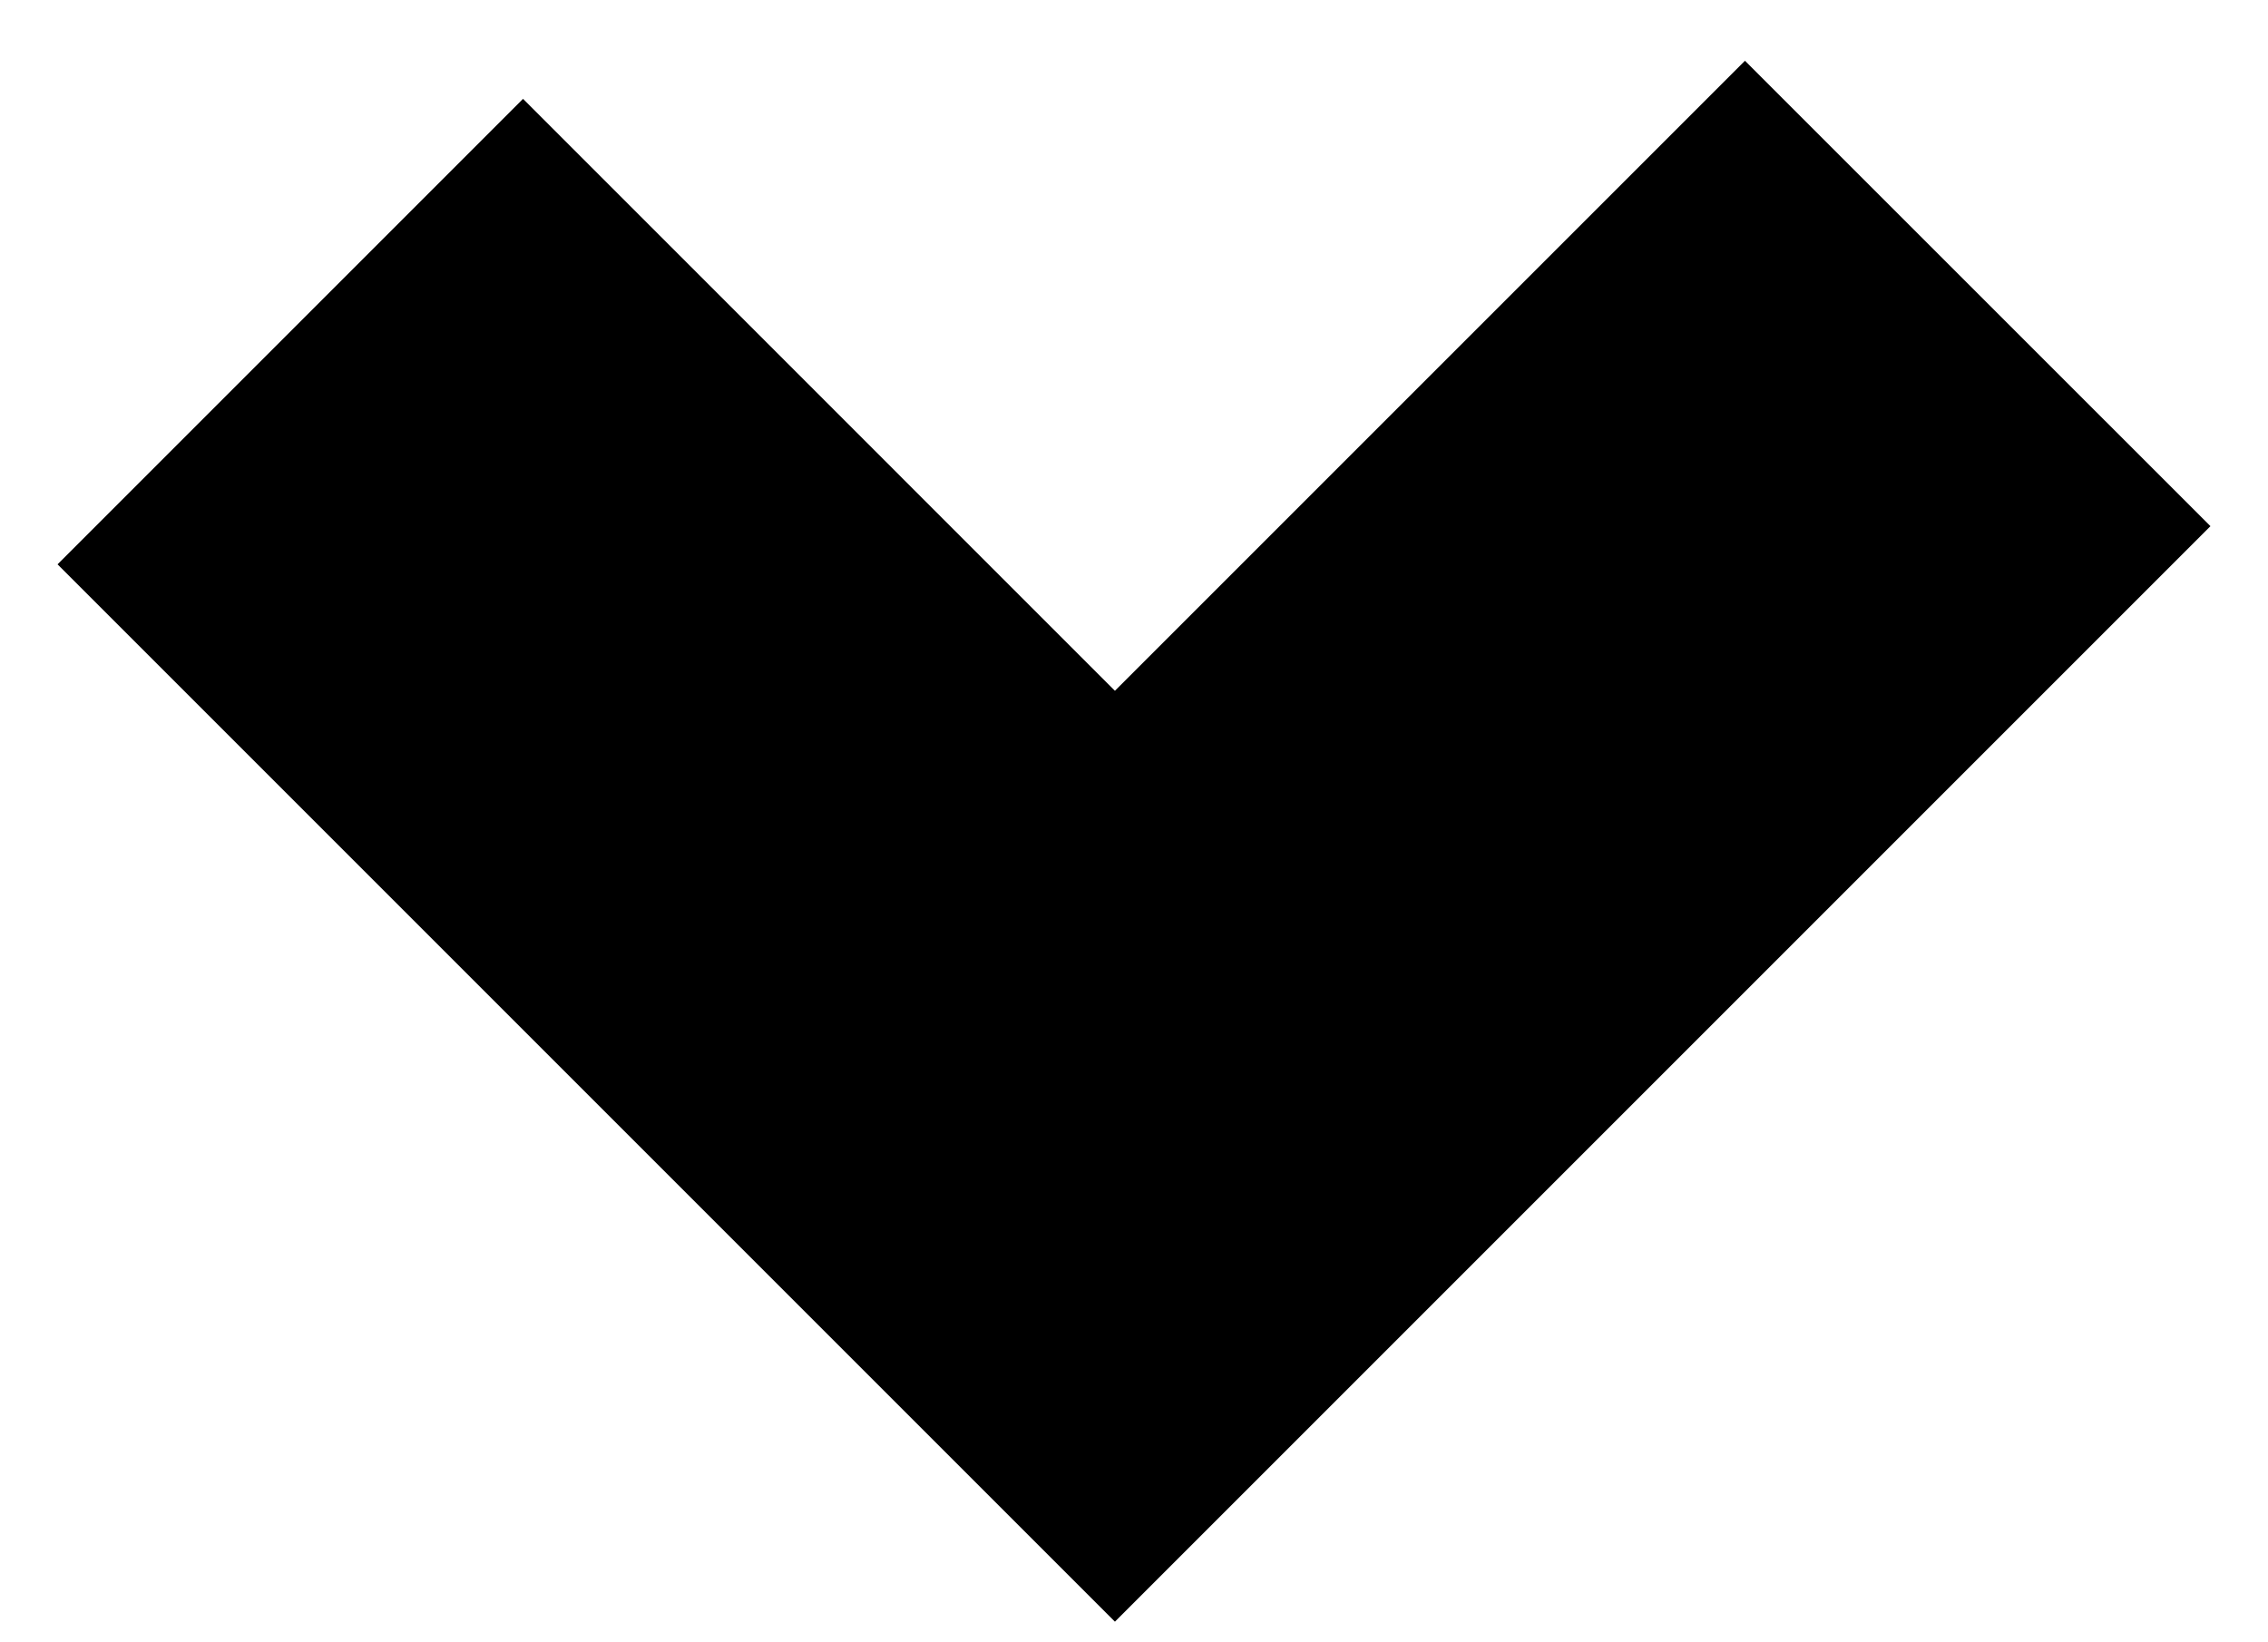 <?xml version="1.0" encoding="UTF-8"?>
<svg width="29px" height="21px" viewBox="0 0 29 21" version="1.1" xmlns="http://www.w3.org/2000/svg" xmlns:xlink="http://www.w3.org/1999/xlink">
    <!-- Generator: Sketch 55.2 (78181) - https://sketchapp.com -->
    <title>Combined-Shape</title>
    <desc>Created with Sketch.</desc>
    <g id="Page-1" stroke="none" stroke-width="1" fill="none" fill-rule="evenodd">
        <g id="arrow-white" fill="#000000" fill-rule="nonzero">
            <g id="scrall_down_icon" transform="translate(14.5, 10.5) rotate(-90) translate(-14.5, -10.5) translate(4, -4)">
                <polygon id="Combined-Shape" points="19.736 6.688 12.167 14.256 20.223 22.312 14.272 28.264 0.264 14.256 13.784 0.736"></polygon>
            </g>
        </g>
    </g>
</svg>